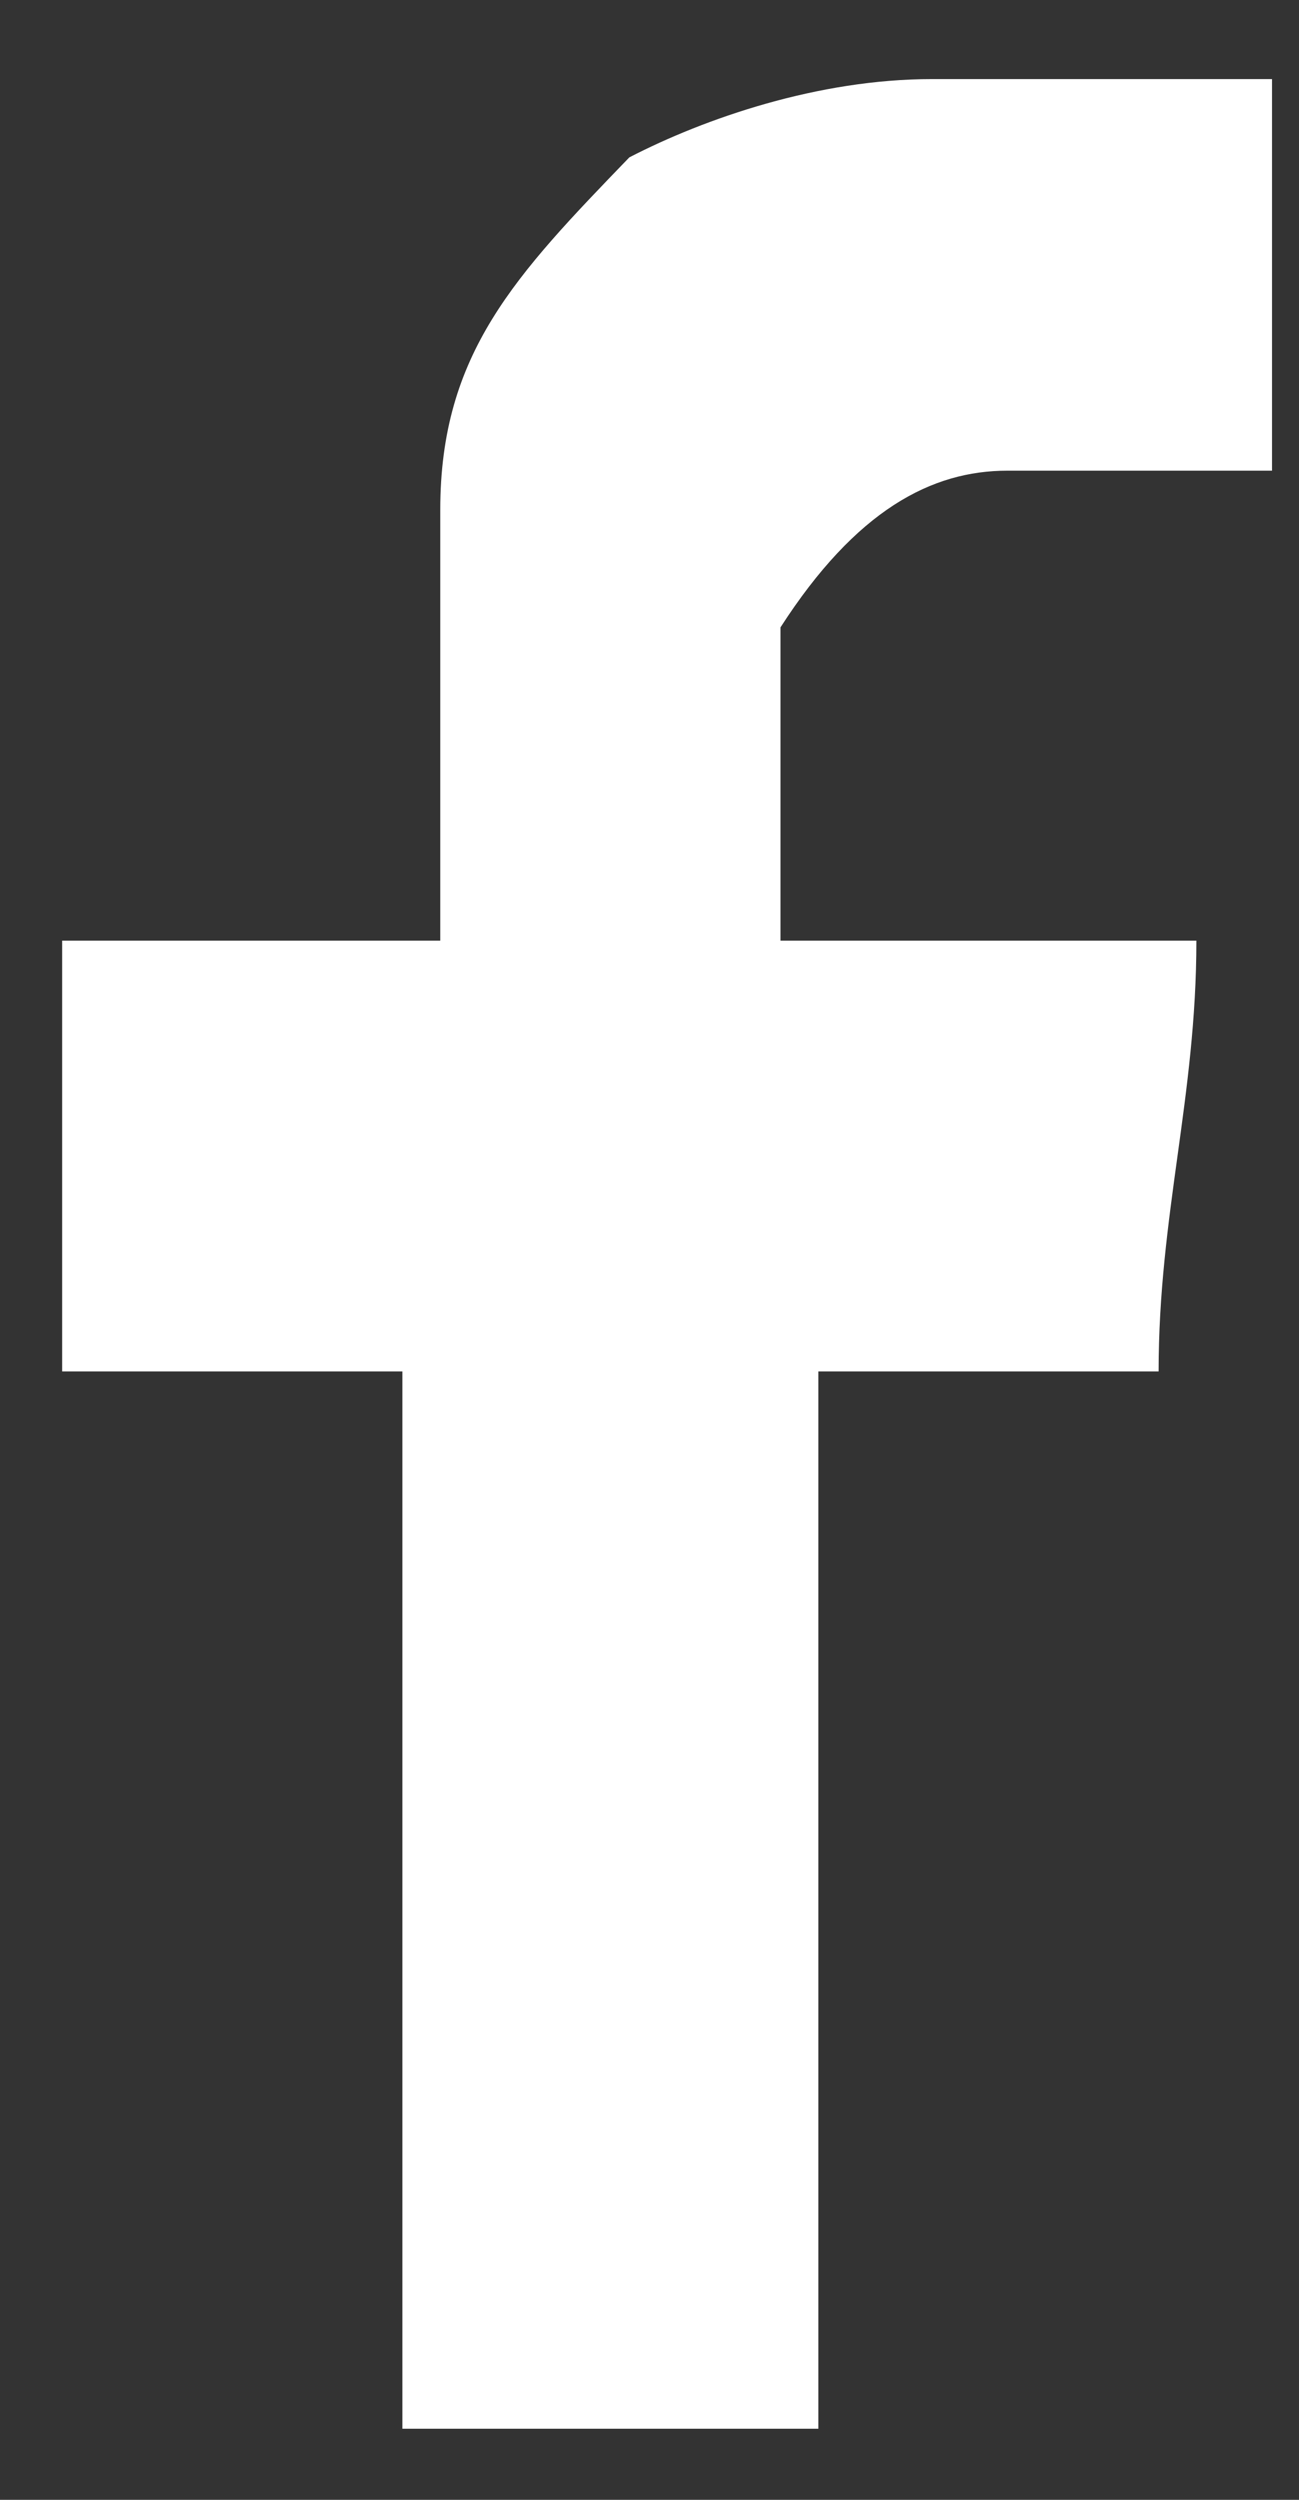 <svg width="13" height="25" viewBox="0 0 13 25" fill="none" xmlns="http://www.w3.org/2000/svg">
<rect x="0" y="0" width="13" height="25" fill="#333333" stroke="none"/>
<path fill-rule="evenodd" clip-rule="evenodd" d="M10.082 4.707C10.838 4.707 11.595 4.707 12.352 4.707C12.352 4.707 12.352 4.707 12.73 4.707V0.791C12.352 0.791 11.973 0.791 11.595 0.791C10.838 0.791 10.082 0.791 9.325 0.791C8.19 0.791 7.054 1.183 6.298 1.574C5.163 2.749 4.406 3.532 4.406 5.099C4.406 5.491 4.406 6.274 4.406 6.666C4.406 7.449 4.406 8.232 4.406 9.015V9.407H0.622V13.715H4.027V24.289H8.19V13.715H11.595C11.595 12.149 11.973 10.974 11.973 9.407C11.595 9.407 11.595 9.407 11.217 9.407C10.082 9.407 7.811 9.407 7.811 9.407C7.811 9.407 7.811 7.449 7.811 6.274C8.568 5.099 9.325 4.707 10.082 4.707Z" fill="white"/>
</svg>
